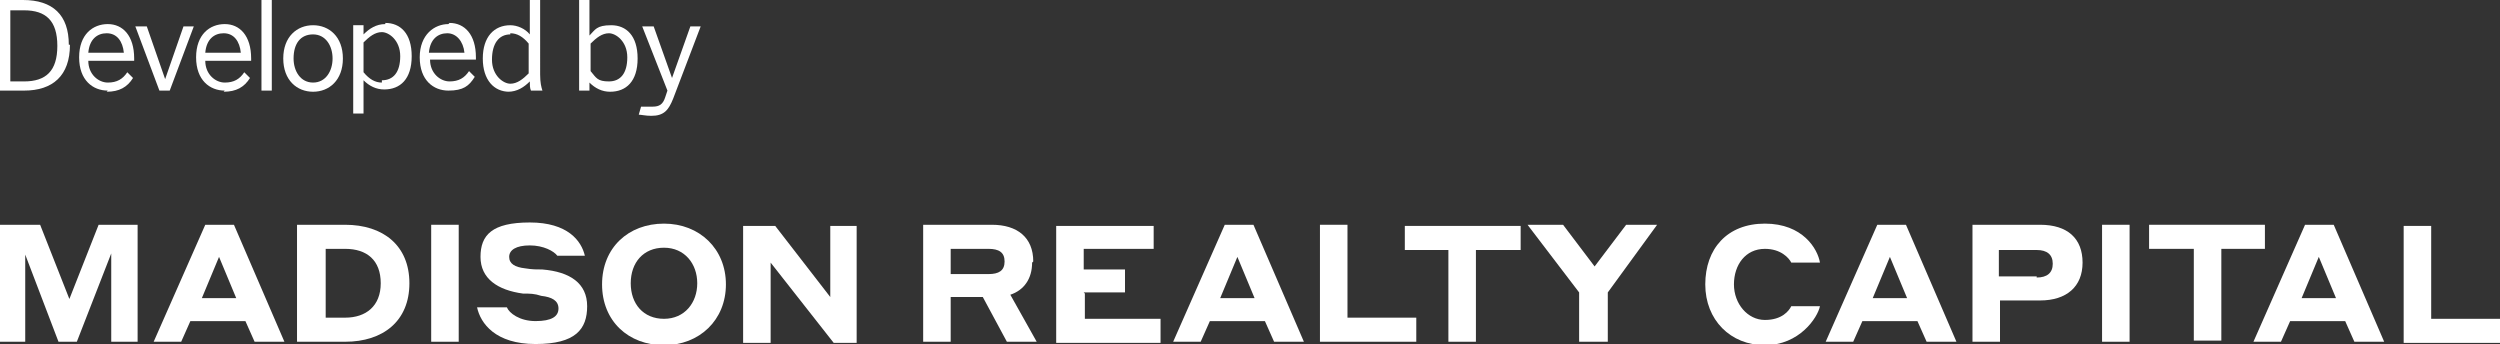 <?xml version="1.0" encoding="UTF-8"?>
<svg id="Layer_1" xmlns="http://www.w3.org/2000/svg" version="1.1" viewBox="0 0 218 30">
  <rect x="0" y="0" width="218" height="30" fill="#333333" stroke="none"/>
  <!-- Generator: Adobe Illustrator 29.1.0, SVG Export Plug-In . SVG Version: 2.1.0 Build 142)  -->
  <defs>
    <style>
      .st0 {
        fill: #fff;
      }
    </style>
  </defs>
  <path class="st0" d="M6,3.9c0-2.6-1.4-3.9-4-3.9H0v7.9h2.1c2.5,0,4-1.3,4-4h0ZM.9.9h1.2c1.9,0,2.9.9,2.9,3.1s-1,3.1-2.9,3.1H.9V.9Z"/>
  <path class="st0" d="M9.3,8c1.1,0,1.8-.4,2.3-1.2l-.5-.5c-.4.6-.9.9-1.7.9s-1.7-.7-1.7-1.9h4v-.2c0-2-1-3-2.3-3s-2.5.9-2.5,2.9,1.2,2.9,2.5,2.9ZM9.3,2.9c.9,0,1.4.7,1.5,1.7h-3.1c.1-1.2.8-1.7,1.6-1.7Z"/>
  <path class="st0" d="M14.8,7.9l2.1-5.6h-.9l-1.6,4.6h0l-1.6-4.6h-1l2.1,5.6h.9Z"/>
  <path class="st0" d="M19.5,8c1.1,0,1.8-.4,2.3-1.2l-.5-.5c-.4.6-.9.9-1.7.9s-1.7-.7-1.7-1.9h4v-.2c0-2-1-3-2.3-3s-2.5.9-2.5,2.9,1.2,2.9,2.5,2.9ZM19.5,2.9c.9,0,1.4.7,1.5,1.7h-3.1c.1-1.2.8-1.7,1.6-1.7Z"/>
  <path class="st0" d="M23.7,0h-.9v7.9h.9V0Z"/>
  <path class="st0" d="M29.9,5.1c0-1.9-1.2-2.9-2.6-2.9s-2.6,1-2.6,2.9,1.2,2.9,2.6,2.9,2.6-1,2.6-2.9ZM25.6,5.1c0-1.3.6-2.1,1.7-2.1s1.7,1,1.7,2.1-.6,2.1-1.7,2.1-1.7-1-1.7-2.1Z"/>
  <path class="st0" d="M33.6,2.1c-.8,0-1.4.4-1.9.9v-.8h-.9v7.7h.9v-2.9c.5.5,1.1.8,1.8.8,1.4,0,2.4-.9,2.4-2.9s-1-2.9-2.3-2.9h0ZM33.3,7.2c-.6,0-1.1-.3-1.6-.9v-2.6c.5-.5,1-.9,1.6-.9s1.6.7,1.6,2.1-.6,2.1-1.6,2.1Z"/>
  <path class="st0" d="M39.1,2.1c-1.2,0-2.5.9-2.5,2.9s1.2,2.9,2.5,2.9,1.8-.4,2.3-1.2l-.5-.5c-.4.6-.9.9-1.7.9s-1.7-.7-1.7-1.9h4v-.2c0-2-1-3-2.3-3ZM37.4,4.6c.1-1.2.8-1.7,1.6-1.7s1.4.7,1.5,1.7h-3.1Z"/>
  <path class="st0" d="M44.3,8c.8,0,1.4-.4,1.9-.9,0,.3,0,.6.1.8h1c-.1-.3-.2-.7-.2-1.4V0h-.9v3c-.4-.5-1.1-.8-1.7-.8-1.4,0-2.4,1-2.4,2.9s1,2.9,2.3,2.9ZM44.5,2.9c.6,0,1.1.3,1.6.9v2.6c-.5.5-1,.9-1.6.9s-1.6-.7-1.6-2.1.6-2.2,1.6-2.2h0Z"/>
  <path class="st0" d="M55.6,5.1c0-2-1-2.9-2.3-2.9s-1.4.4-1.9.9V0h-.9v7.9h.9v-.7c.5.5,1.1.8,1.8.8,1.4,0,2.4-.9,2.4-2.9ZM51.5,6.4v-2.6c.5-.5,1-.9,1.6-.9s1.6.7,1.6,2.1-.6,2.1-1.6,2.1-1.1-.3-1.6-.9Z"/>
  <path class="st0" d="M56.7,9.3c-.4,0-.7,0-.8,0l-.2.7c.2,0,.6.1,1.1.1,1.1,0,1.5-.5,1.9-1.5l2.4-6.3h-.9l-1.6,4.5h0l-1.6-4.5h-1l2.2,5.6-.2.6c-.2.6-.5.8-1.1.8h0Z"/>
  <path class="st0" d="M6.1,26.2l-2.6-6.6H0v10.2h2.2v-7.6l2.9,7.6h1.6l3-7.7v7.7h2.3v-10.2h-3.4l-2.6,6.6Z"/>
  <path class="st0" d="M17.9,19.6l-4.5,10.2h2.4l.8-1.8h4.8l.8,1.8h2.6l-4.4-10.2h-2.5ZM17.6,26l1.5-3.6,1.5,3.6h-3.1,0Z"/>
  <path class="st0" d="M30.1,19.6h-4.2v10.2h4.2c3.3,0,5.6-1.8,5.6-5.1s-2.3-5.1-5.6-5.1ZM30.1,27.7h-1.7v-6h1.7c1.9,0,3.1,1,3.1,3s-1.3,3-3.1,3Z"/>
  <path class="st0" d="M40,19.6h-2.4v10.2h2.4v-10.2Z"/>
  <path class="st0" d="M47.4,23.5c-.6,0-1,0-1.6-.1-.9-.1-1.4-.4-1.4-1s.6-1,1.8-1,2.1.5,2.4.9h2.4c-.3-1.3-1.5-2.9-4.8-2.9s-4.3,1.1-4.3,3,1.5,2.9,3.7,3.2c.6,0,1,0,1.6.2.9.1,1.5.4,1.5,1.1s-.6,1.1-2,1.1-2.3-.7-2.5-1.2h-2.6c.3,1.4,1.6,3.2,5.1,3.2s4.5-1.3,4.5-3.3-1.5-3-3.9-3.2Z"/>
  <path class="st0" d="M57.9,19.5c-3.1,0-5.4,2.1-5.4,5.3s2.3,5.3,5.4,5.3,5.4-2.2,5.4-5.3-2.3-5.3-5.4-5.3ZM57.9,27.8c-1.8,0-2.9-1.3-2.9-3.1s1.1-3.1,2.9-3.1,2.9,1.4,2.9,3.1-1.1,3.1-2.9,3.1Z"/>
  <path class="st0" d="M72.4,25.9l-4.8-6.2h-2.8v10.2h2.4v-7l5.5,7h2v-10.2h-2.3v6.2Z"/>
  <path class="st0" d="M90.1,22.8c0-2.1-1.4-3.2-3.6-3.2h-6v10.2h2.4v-3.9h2.8l2.1,3.9h2.6l-2.3-4.1c1.2-.4,1.9-1.4,1.9-2.8h0ZM86.2,23.9h-3.3v-2.2h3.3c.9,0,1.4.3,1.4,1.1s-.5,1.1-1.4,1.1h0Z"/>
  <path class="st0" d="M94.5,25.5h3.6v-2h-3.6v-1.8h6.1v-2h-8.5v10.2h9.1v-2.1h-6.6v-2.2Z"/>
  <path class="st0" d="M106.8,19.6l-4.5,10.2h2.4l.8-1.8h4.8l.8,1.8h2.6l-4.4-10.2h-2.5ZM106.4,26l1.5-3.6,1.5,3.6h-3.1,0Z"/>
  <path class="st0" d="M117.5,19.6h-2.4v10.2h8.4v-2.1h-6v-8Z"/>
  <path class="st0" d="M122.4,21.8h3.9v8h2.4v-8h3.9v-2.1h-10.1v2.1Z"/>
  <path class="st0" d="M139.1,23.3l-2.8-3.7h-3.1l4.5,5.9v4.3h2.5v-4.3l4.3-5.9h-2.7l-2.8,3.7Z"/>
  <path class="st0" d="M153.9,21.7c1.4,0,2.1.8,2.3,1.2h2.5c-.2-1.2-1.5-3.4-4.8-3.4s-5.2,2.2-5.2,5.3,2.2,5.3,5.2,5.3,4.6-2.4,4.8-3.4h-2.5c-.2.4-.8,1.2-2.3,1.2s-2.7-1.4-2.7-3.1,1-3.1,2.7-3.1Z"/>
  <path class="st0" d="M163.7,19.6l-4.5,10.2h2.4l.8-1.8h4.8l.8,1.8h2.6l-4.4-10.2h-2.5ZM163.3,26l1.5-3.6,1.5,3.6h-3.1,0Z"/>
  <path class="st0" d="M177.9,19.6h-5.9v10.2h2.4v-3.6h3.5c2.3,0,3.7-1.2,3.7-3.3s-1.3-3.3-3.7-3.3h0ZM177.6,24.1h-3.3v-2.3h3.3c.9,0,1.4.4,1.4,1.2s-.5,1.2-1.4,1.2h0Z"/>
  <path class="st0" d="M185.7,19.6h-2.4v10.2h2.4v-10.2Z"/>
  <path class="st0" d="M197.5,19.6h-10.1v2.1h3.9v8h2.4v-8h3.8v-2.1Z"/>
  <path class="st0" d="M201,19.6l-4.5,10.2h2.4l.8-1.8h4.8l.8,1.8h2.6l-4.4-10.2h-2.5ZM200.7,26l1.5-3.6,1.5,3.6h-3.1,0Z"/>
  <path class="st0" d="M212,27.7v-8h-2.4v10.2h8.4v-2.1h-6Z"/>
</svg>